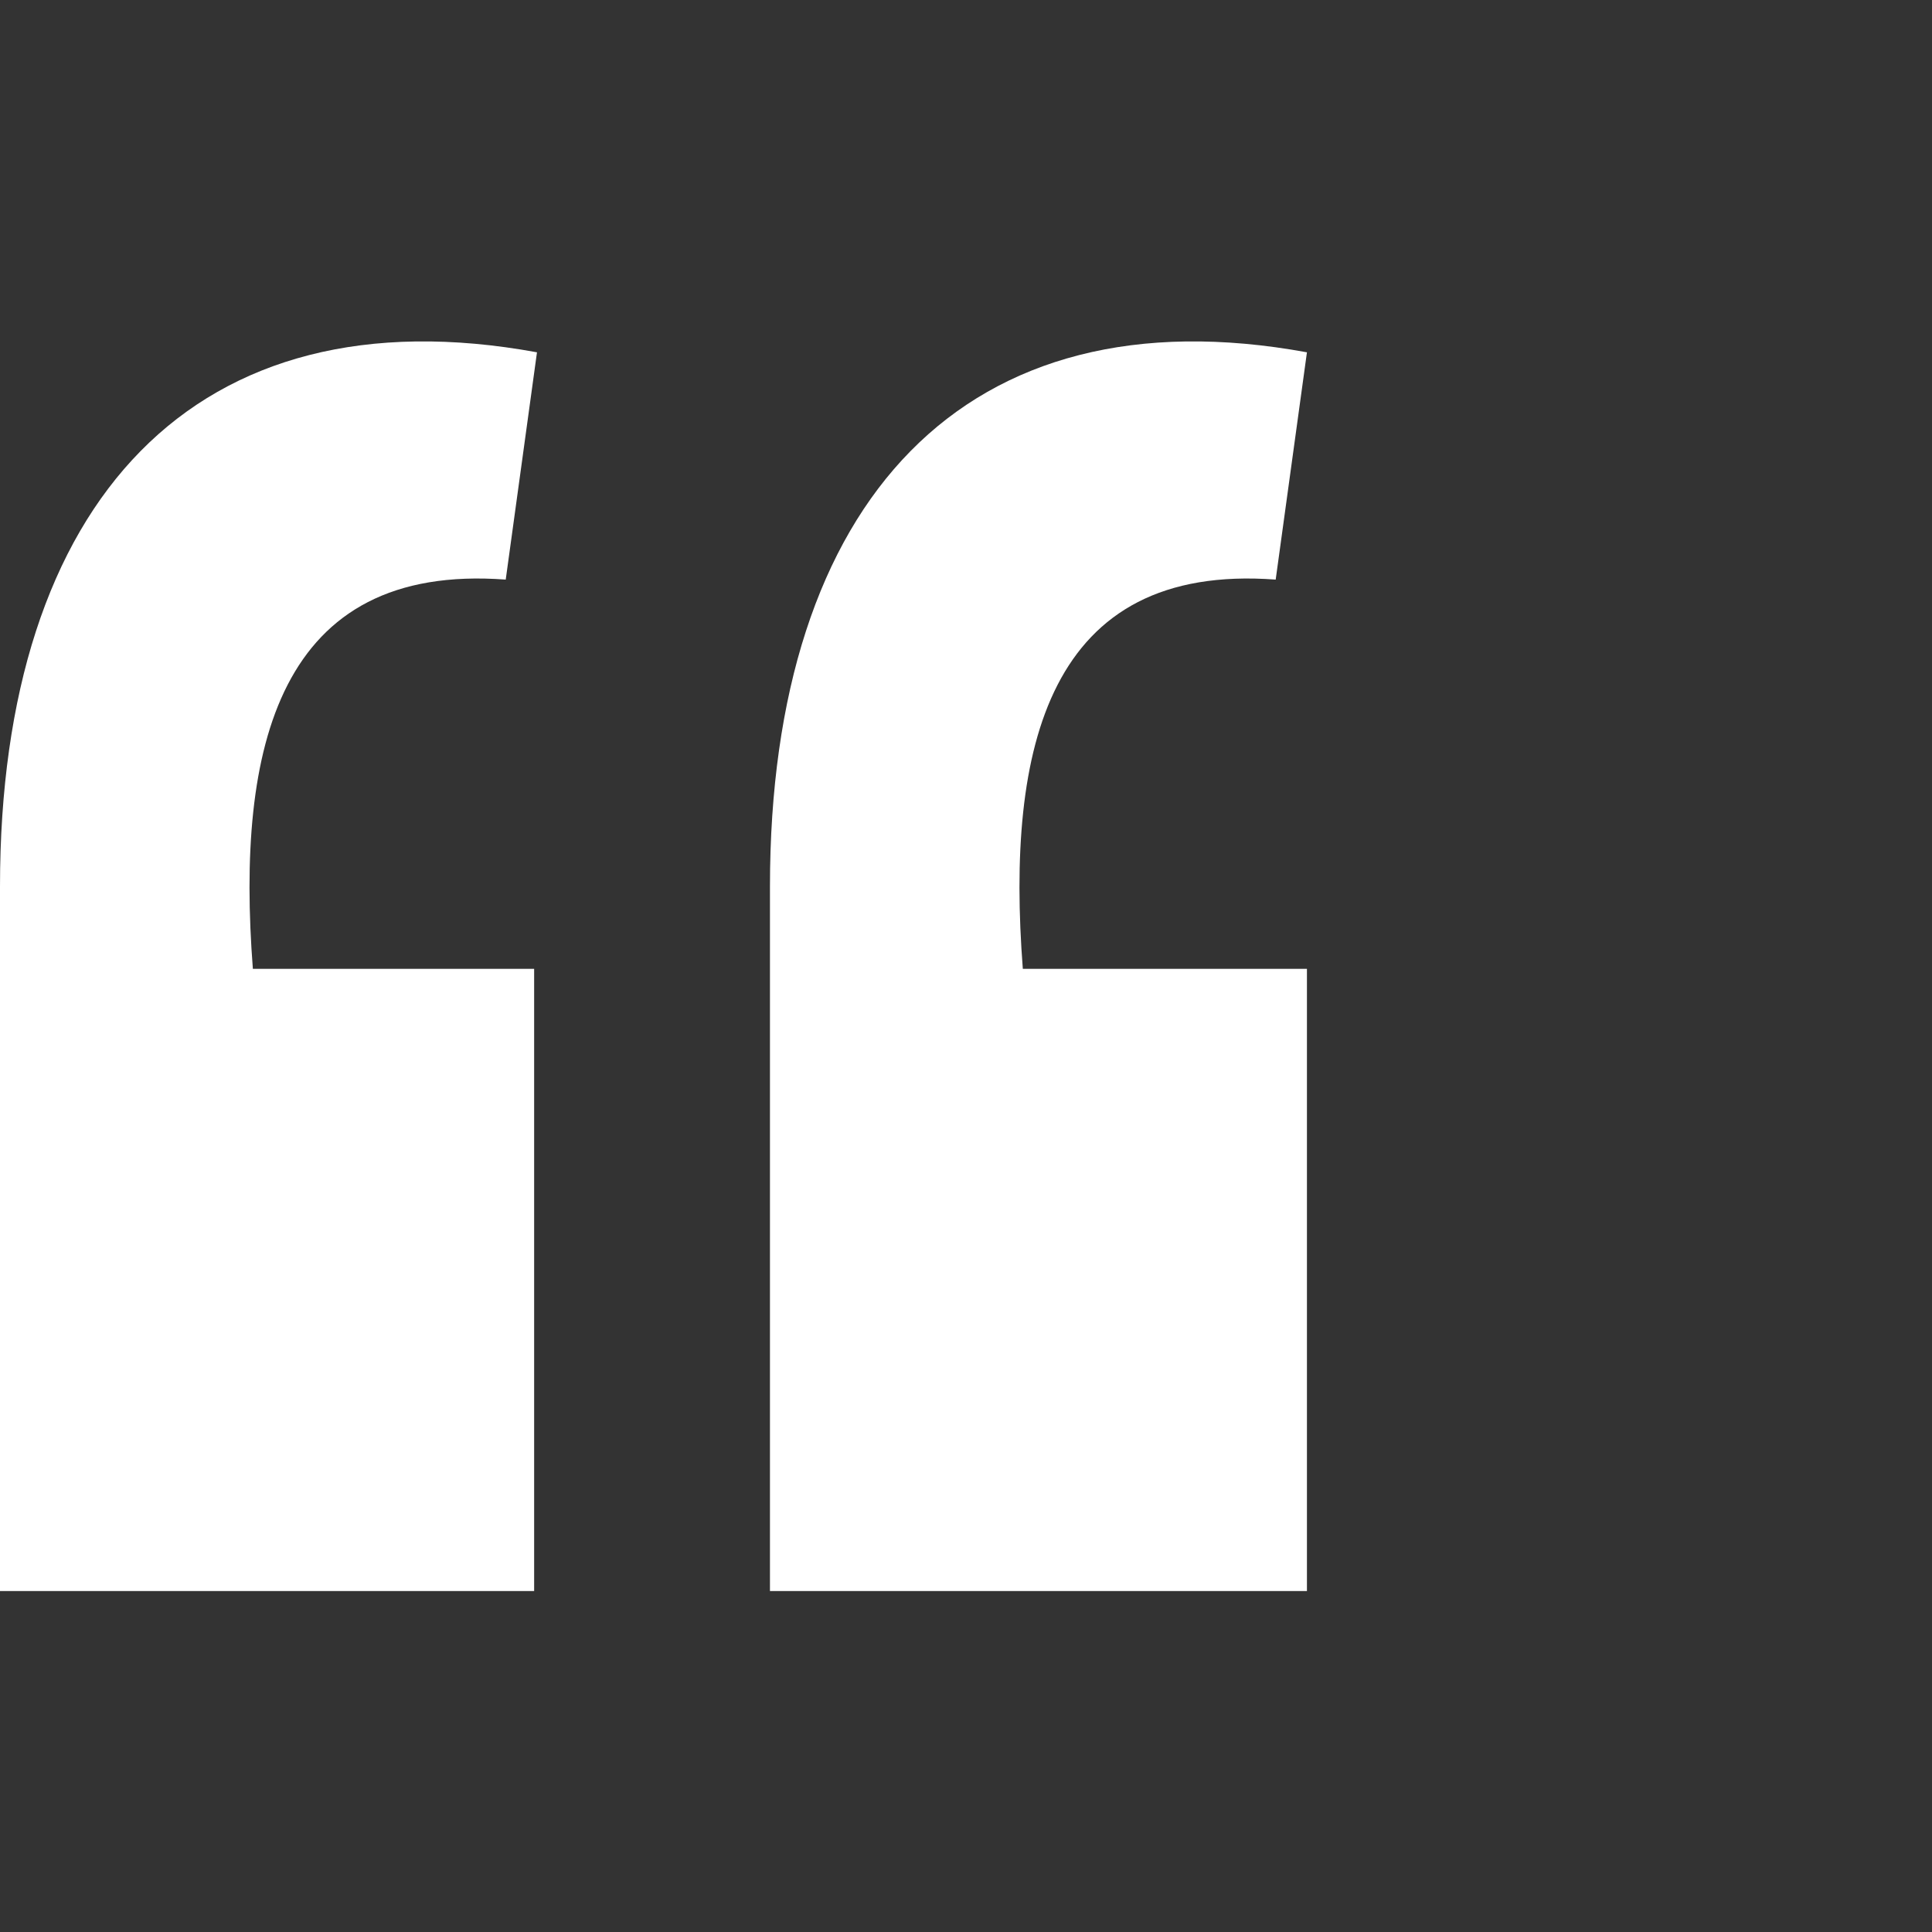<?xml version="1.0" encoding="utf-8"?>
<!-- Generator: Adobe Illustrator 28.0.0, SVG Export Plug-In . SVG Version: 6.00 Build 0)  -->
<svg version="1.1" id="Layer_1" xmlns="http://www.w3.org/2000/svg" xmlns:xlink="http://www.w3.org/1999/xlink" x="0px" y="0px"
	 viewBox="0 0 68 68" style="enable-background:new 0 0 68 68;" xml:space="preserve">
<rect x="0" y="0" width="68" height="68" fill="#333333" stroke="none"/>
<style type="text/css">
	.st0{fill:#FFFFFF;}
</style>
<path class="st0" d="M44.9,20.4c-8-0.6-9.5,5.9-8.9,13.7H46V56H27.1V31.2c0-13.6,6.9-21,18.9-18.8L44.9,20.4z M0,56V31.2
	c0-13.6,6.9-21,18.9-18.8l-1.1,8c-8-0.6-9.5,5.9-8.9,13.7h9.9V56H0z"/>
</svg>
